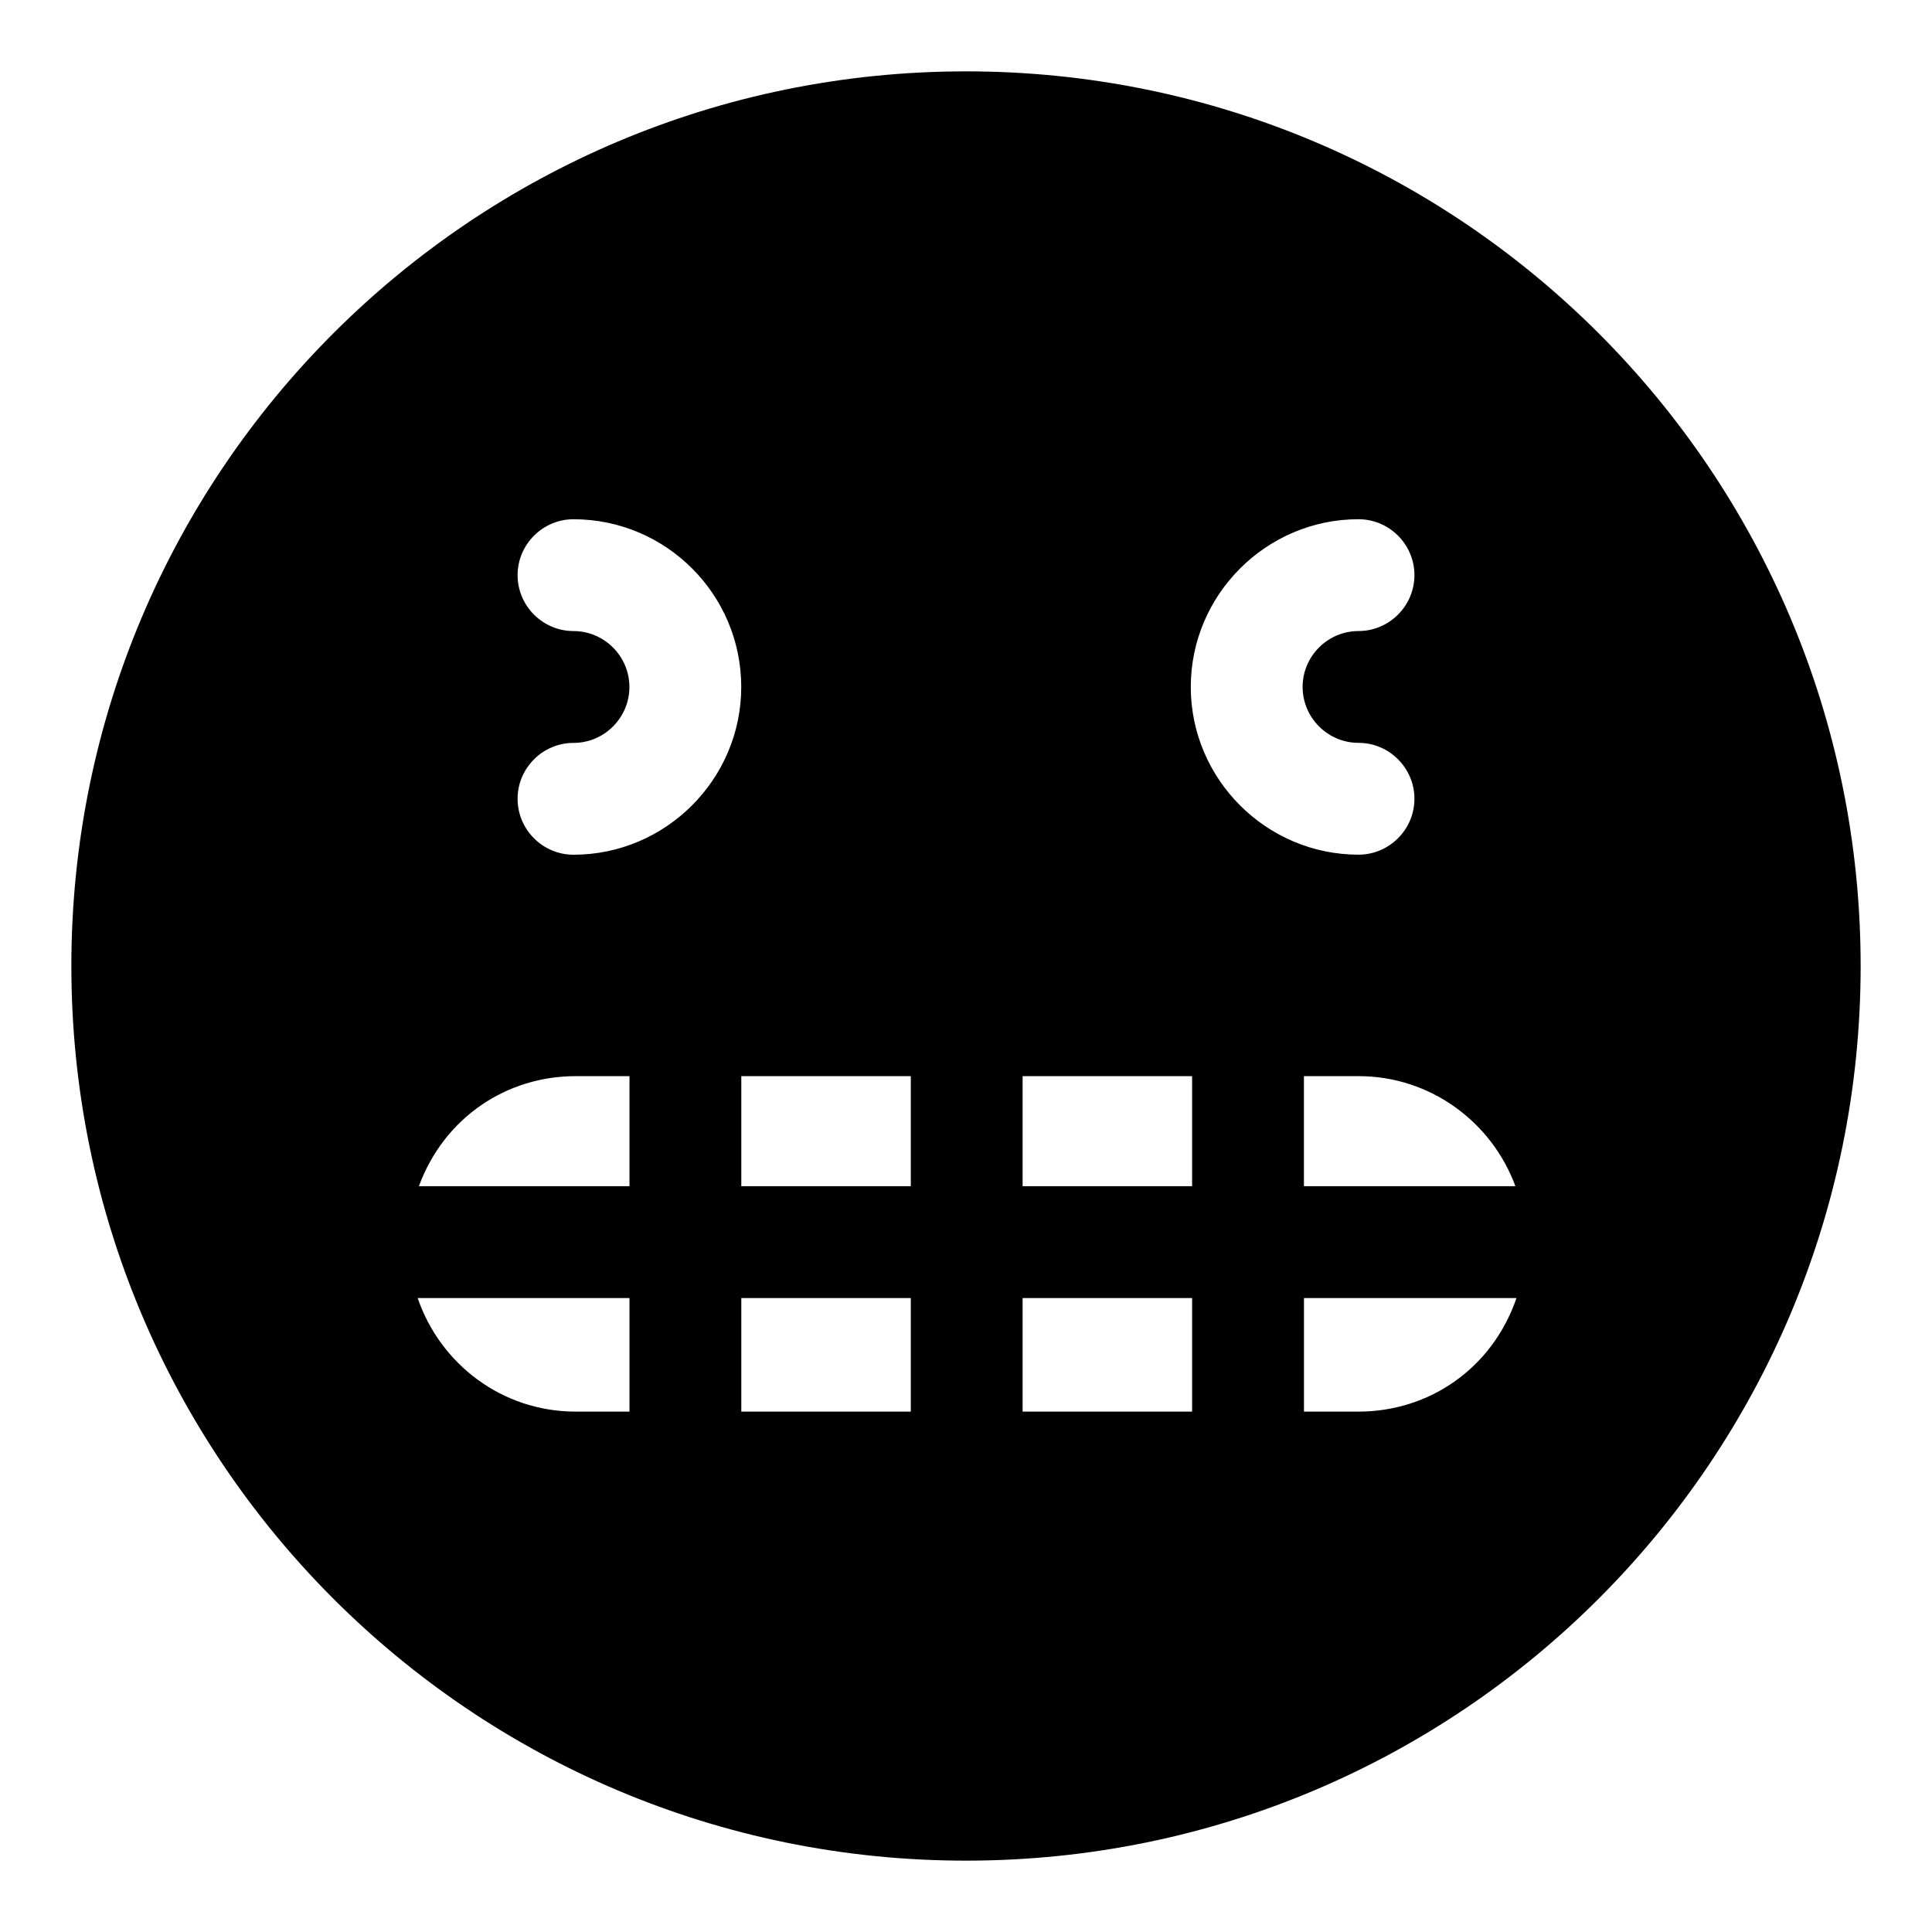 <?xml version="1.0" encoding="UTF-8"?>
<!-- Uploaded to: ICON Repo, www.svgrepo.com, Generator: ICON Repo Mixer Tools -->
<svg fill="#000000" width="800px" height="800px" version="1.1" viewBox="144 144 512 512" xmlns="http://www.w3.org/2000/svg">
 <path d="m400 162.91c-130.99 0-237.09 106.1-237.09 237.09s106.1 237.09 237.09 237.09c130.99 0 237.09-106.1 237.09-237.09 0.004-130.99-106.09-237.09-237.08-237.09zm145.6 295.45h-56.047v-29.172h14.465c19.086 0 35.316 12.164 41.582 29.172zm-160.23 29.637v30.098h-44.918v-30.098zm-44.918-29.637v-29.172h44.918v29.172zm74.551 29.637h44.918v30.098h-44.918zm0-29.637v-29.172h44.918v29.172zm89.02-176.76c8.148 0 14.816 6.668 14.816 14.816 0 8.148-6.668 14.816-14.816 14.816-8.148 0-14.816 6.668-14.816 14.816 0 8.148 6.668 14.816 14.816 14.816 8.148 0 14.816 6.668 14.816 14.816 0 8.148-6.668 14.816-14.816 14.816-24.449 0-44.453-20.004-44.453-44.453 0-24.438 20.004-44.445 44.453-44.445zm-208.04 29.637c-8.148 0-14.816-6.668-14.816-14.816 0-8.152 6.668-14.816 14.816-14.816 24.449 0 44.453 19.855 44.453 44.453 0 24.449-20.004 44.453-44.453 44.453-8.148 0-14.816-6.668-14.816-14.816 0-8.152 6.668-14.816 14.816-14.816 8.148 0 14.816-6.668 14.816-14.816 0.004-8.156-6.664-14.824-14.816-14.824zm0.594 117.95h14.242v29.172h-55.812c6.777-18.336 23.344-29.172 41.57-29.172zm-41.887 58.809h56.129v30.098h-14.242c-19.543 0-35.91-12.613-41.887-30.098zm249.34 30.098h-14.465v-30.098h56.324c-6.543 18.984-23.465 30.098-41.859 30.098z"/>
</svg>